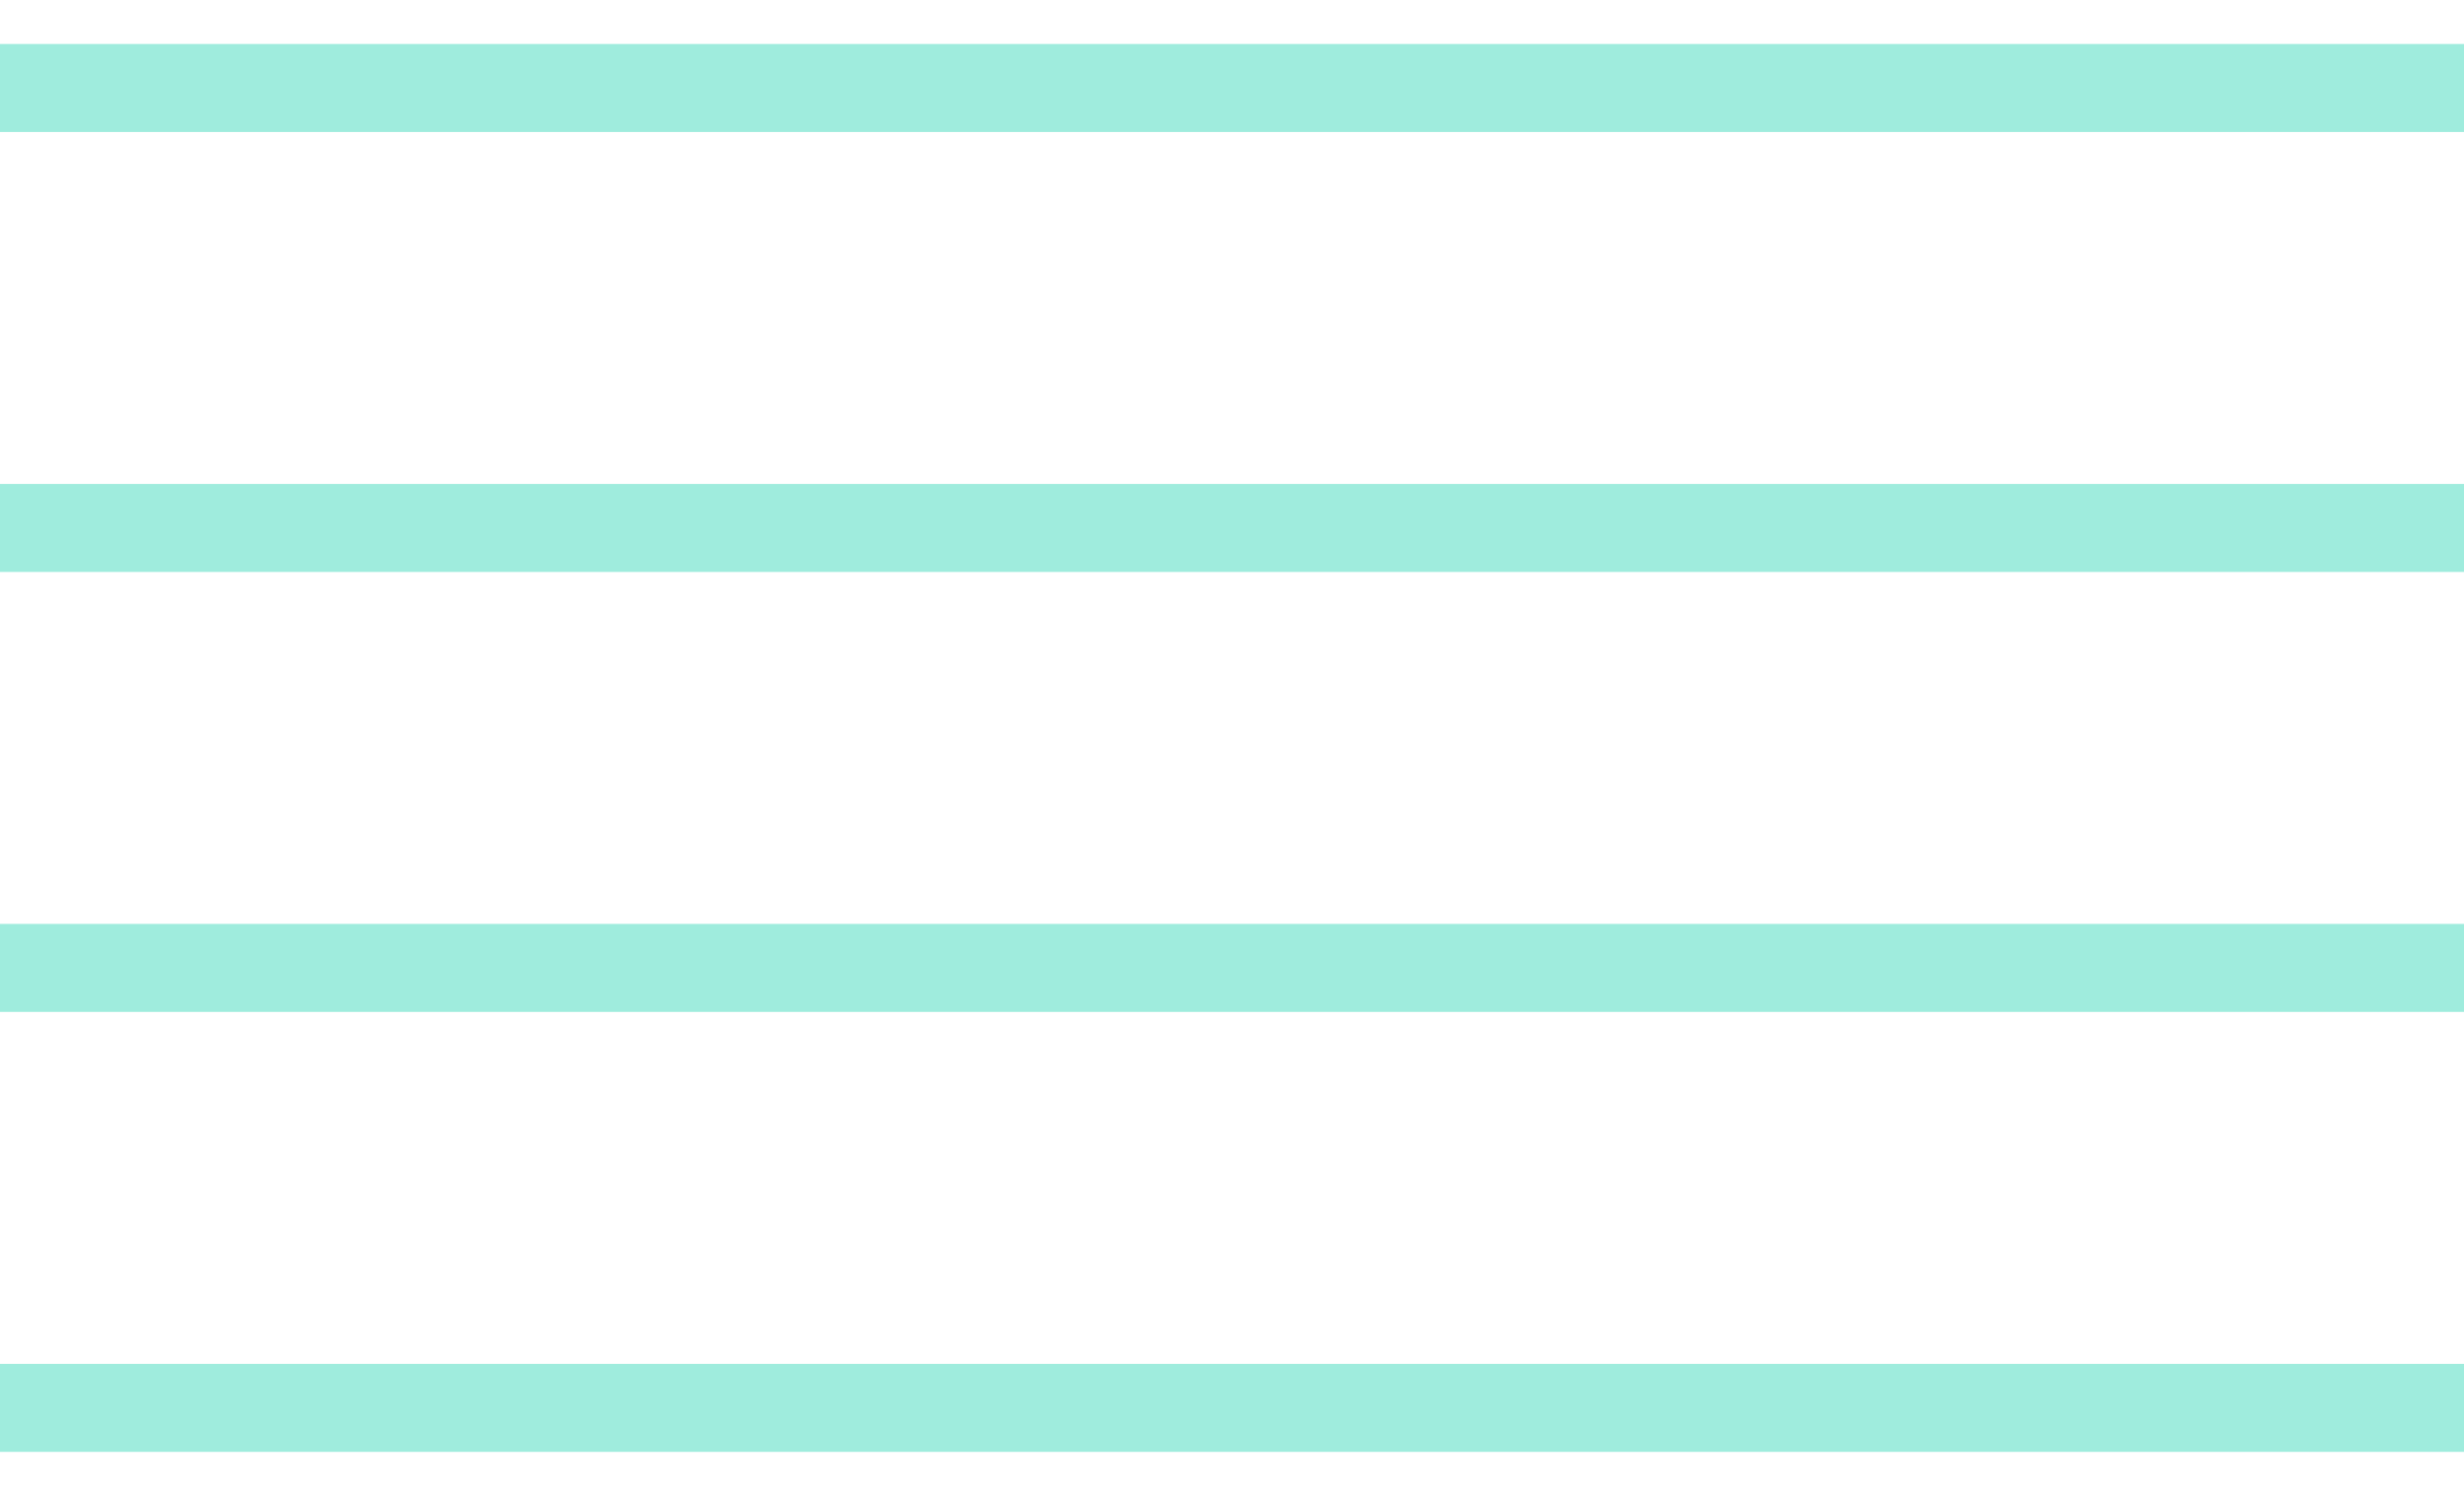 <?xml version="1.0" encoding="UTF-8"?> <svg xmlns="http://www.w3.org/2000/svg" width="28" height="17" viewBox="0 0 28 17" fill="none"> <path d="M0 1H28" stroke="#9FECDD"></path> <path d="M0 11H28" stroke="#9FECDD"></path> <path d="M0 6H28" stroke="#9FECDD"></path> <path d="M0 16H28" stroke="#9FECDD"></path> </svg> 